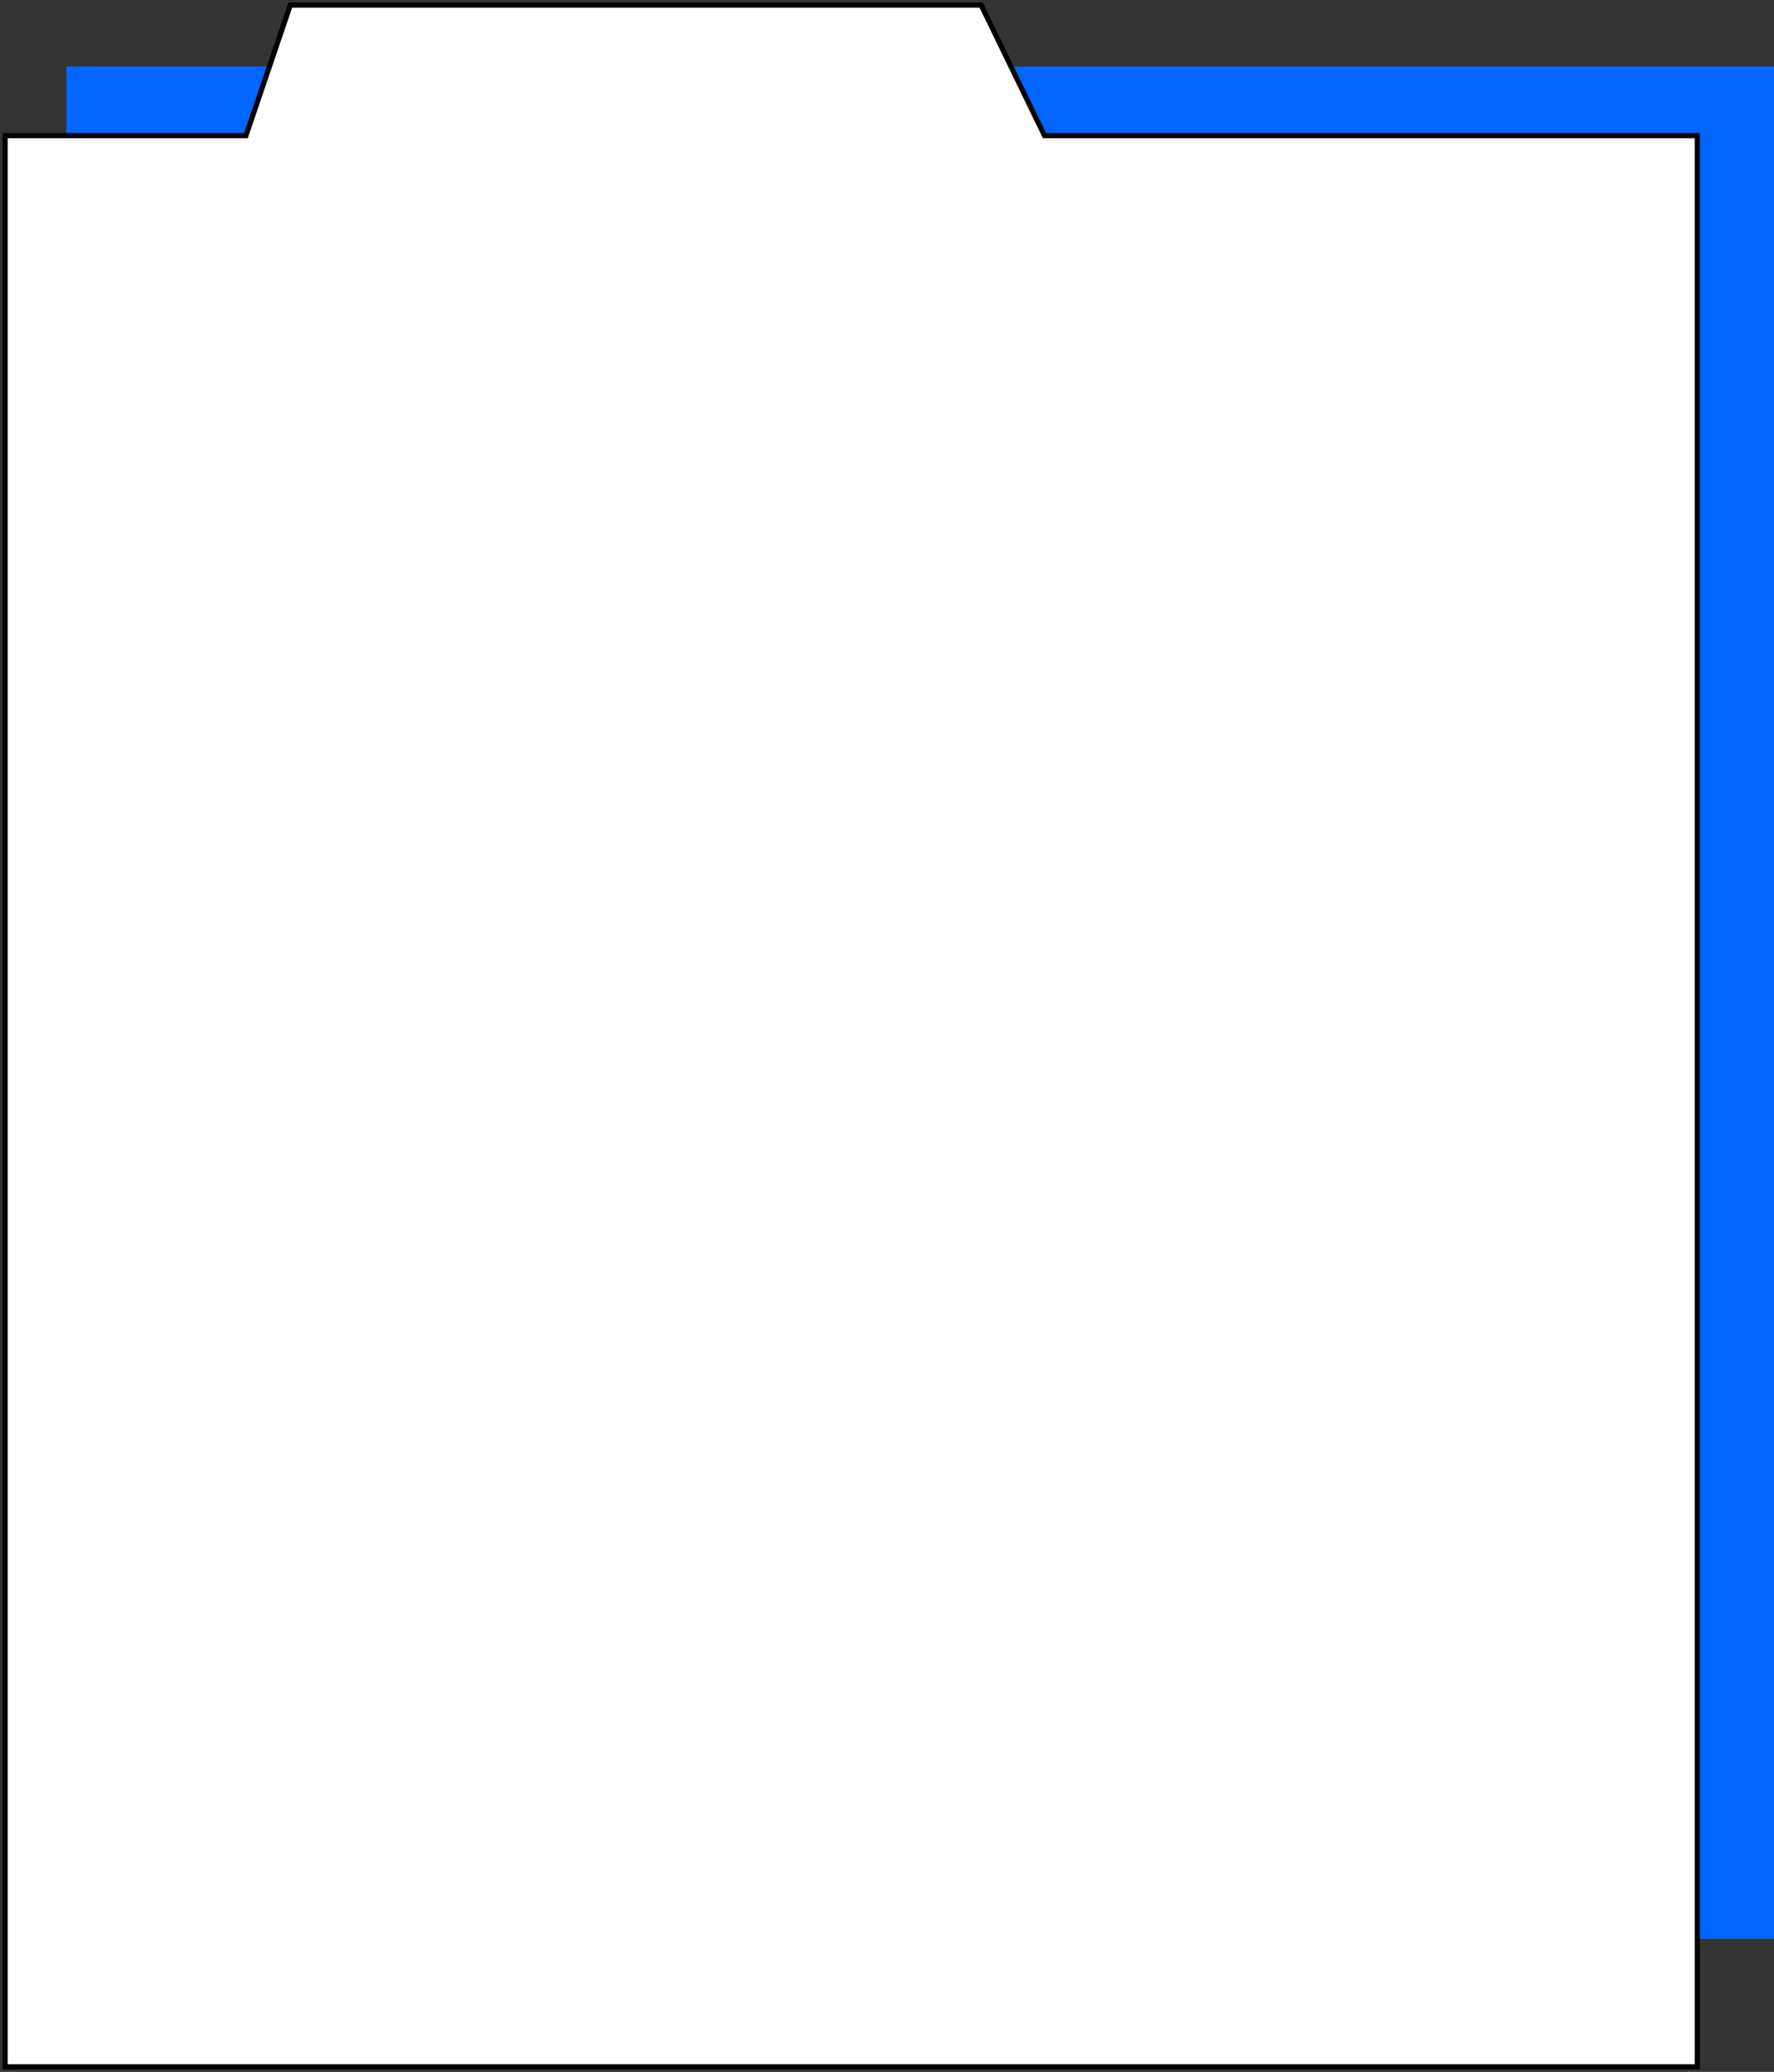 <?xml version="1.0" encoding="UTF-8"?> <svg xmlns="http://www.w3.org/2000/svg" width="347" height="405" viewBox="0 0 347 405" fill="none"><rect x="0" y="0" width="347" height="405" fill="#333333" stroke="none"/> <rect x="13" y="13" width="334" height="366" fill="#0066FF"></rect> <path d="M1 404V26.52H48.109L56.786 1H191.914L204.311 26.52H332V404H1Z" fill="white" stroke="black"></path> </svg> 